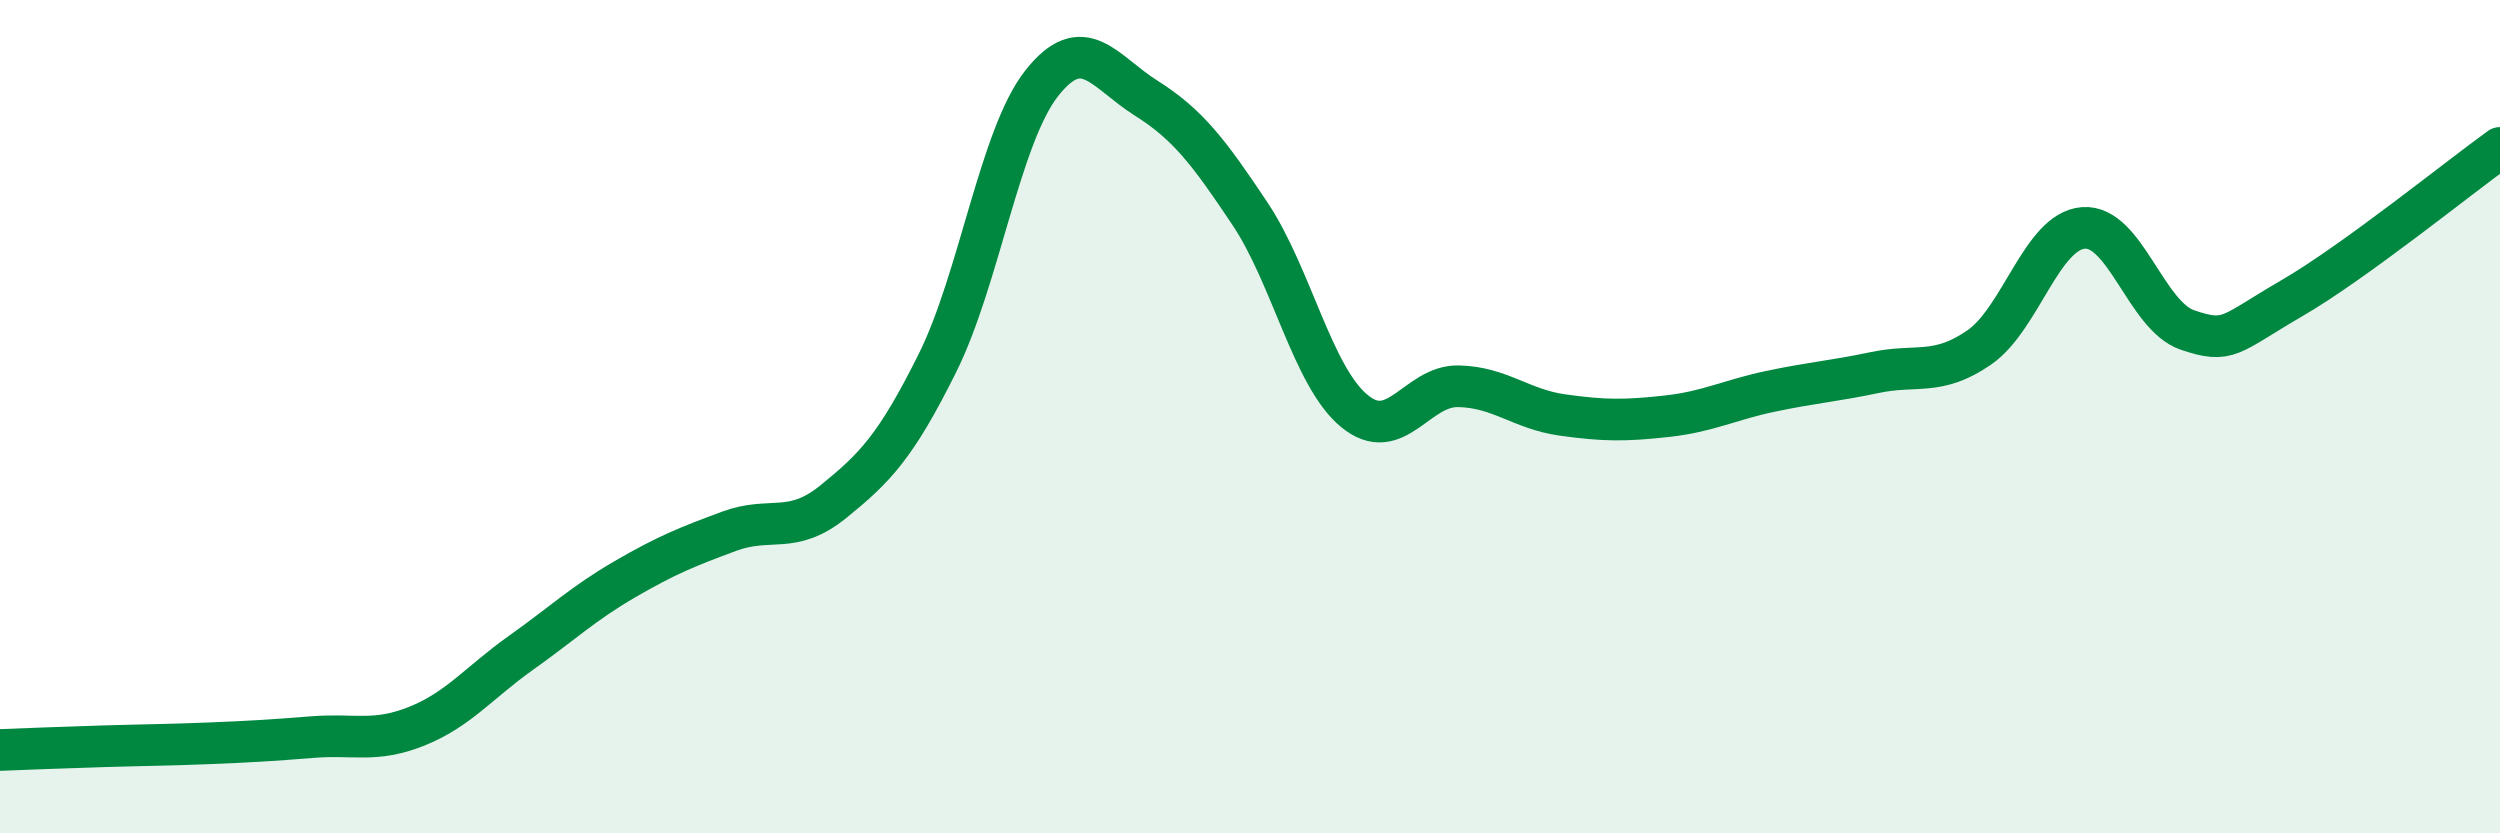 
    <svg width="60" height="20" viewBox="0 0 60 20" xmlns="http://www.w3.org/2000/svg">
      <path
        d="M 0,18 C 0.5,17.98 1.5,17.94 2.5,17.91 C 3.5,17.88 4,17.88 5,17.84 C 6,17.8 6.5,17.77 7.5,17.69 C 8.5,17.61 9,17.83 10,17.43 C 11,17.03 11.5,16.38 12.5,15.67 C 13.5,14.96 14,14.48 15,13.9 C 16,13.32 16.5,13.12 17.5,12.75 C 18.5,12.38 19,12.85 20,12.04 C 21,11.23 21.5,10.72 22.5,8.71 C 23.5,6.7 24,3.27 25,2 C 26,0.73 26.5,1.72 27.5,2.35 C 28.5,2.98 29,3.63 30,5.13 C 31,6.63 31.5,9.03 32.5,9.86 C 33.5,10.69 34,9.25 35,9.27 C 36,9.29 36.5,9.82 37.5,9.96 C 38.5,10.1 39,10.1 40,9.99 C 41,9.88 41.5,9.6 42.5,9.39 C 43.5,9.18 44,9.15 45,8.94 C 46,8.73 46.5,9.03 47.5,8.34 C 48.5,7.65 49,5.55 50,5.47 C 51,5.39 51.5,7.58 52.5,7.92 C 53.5,8.26 53.5,8.03 55,7.16 C 56.5,6.29 59,4.27 60,3.55L60 20L0 20Z"
        fill="#008740"
        opacity="0.1"
        stroke-linecap="round"
        stroke-linejoin="round"
      />
      <path
        d="M 0,18 C 0.5,17.98 1.5,17.94 2.5,17.91 C 3.5,17.88 4,17.88 5,17.84 C 6,17.8 6.5,17.77 7.5,17.69 C 8.5,17.61 9,17.83 10,17.43 C 11,17.03 11.5,16.38 12.5,15.67 C 13.5,14.96 14,14.48 15,13.9 C 16,13.32 16.5,13.12 17.5,12.75 C 18.5,12.38 19,12.85 20,12.04 C 21,11.23 21.5,10.72 22.5,8.71 C 23.5,6.7 24,3.27 25,2 C 26,0.73 26.5,1.72 27.5,2.35 C 28.5,2.98 29,3.63 30,5.13 C 31,6.63 31.5,9.03 32.5,9.86 C 33.5,10.69 34,9.25 35,9.27 C 36,9.29 36.5,9.82 37.5,9.96 C 38.5,10.1 39,10.1 40,9.99 C 41,9.88 41.5,9.6 42.5,9.39 C 43.5,9.18 44,9.15 45,8.94 C 46,8.73 46.5,9.03 47.5,8.34 C 48.5,7.65 49,5.55 50,5.47 C 51,5.39 51.5,7.58 52.5,7.92 C 53.5,8.26 53.5,8.03 55,7.16 C 56.5,6.29 59,4.27 60,3.55"
        stroke="#008740"
        stroke-width="1"
        fill="none"
        stroke-linecap="round"
        stroke-linejoin="round"
      />
    </svg>
  